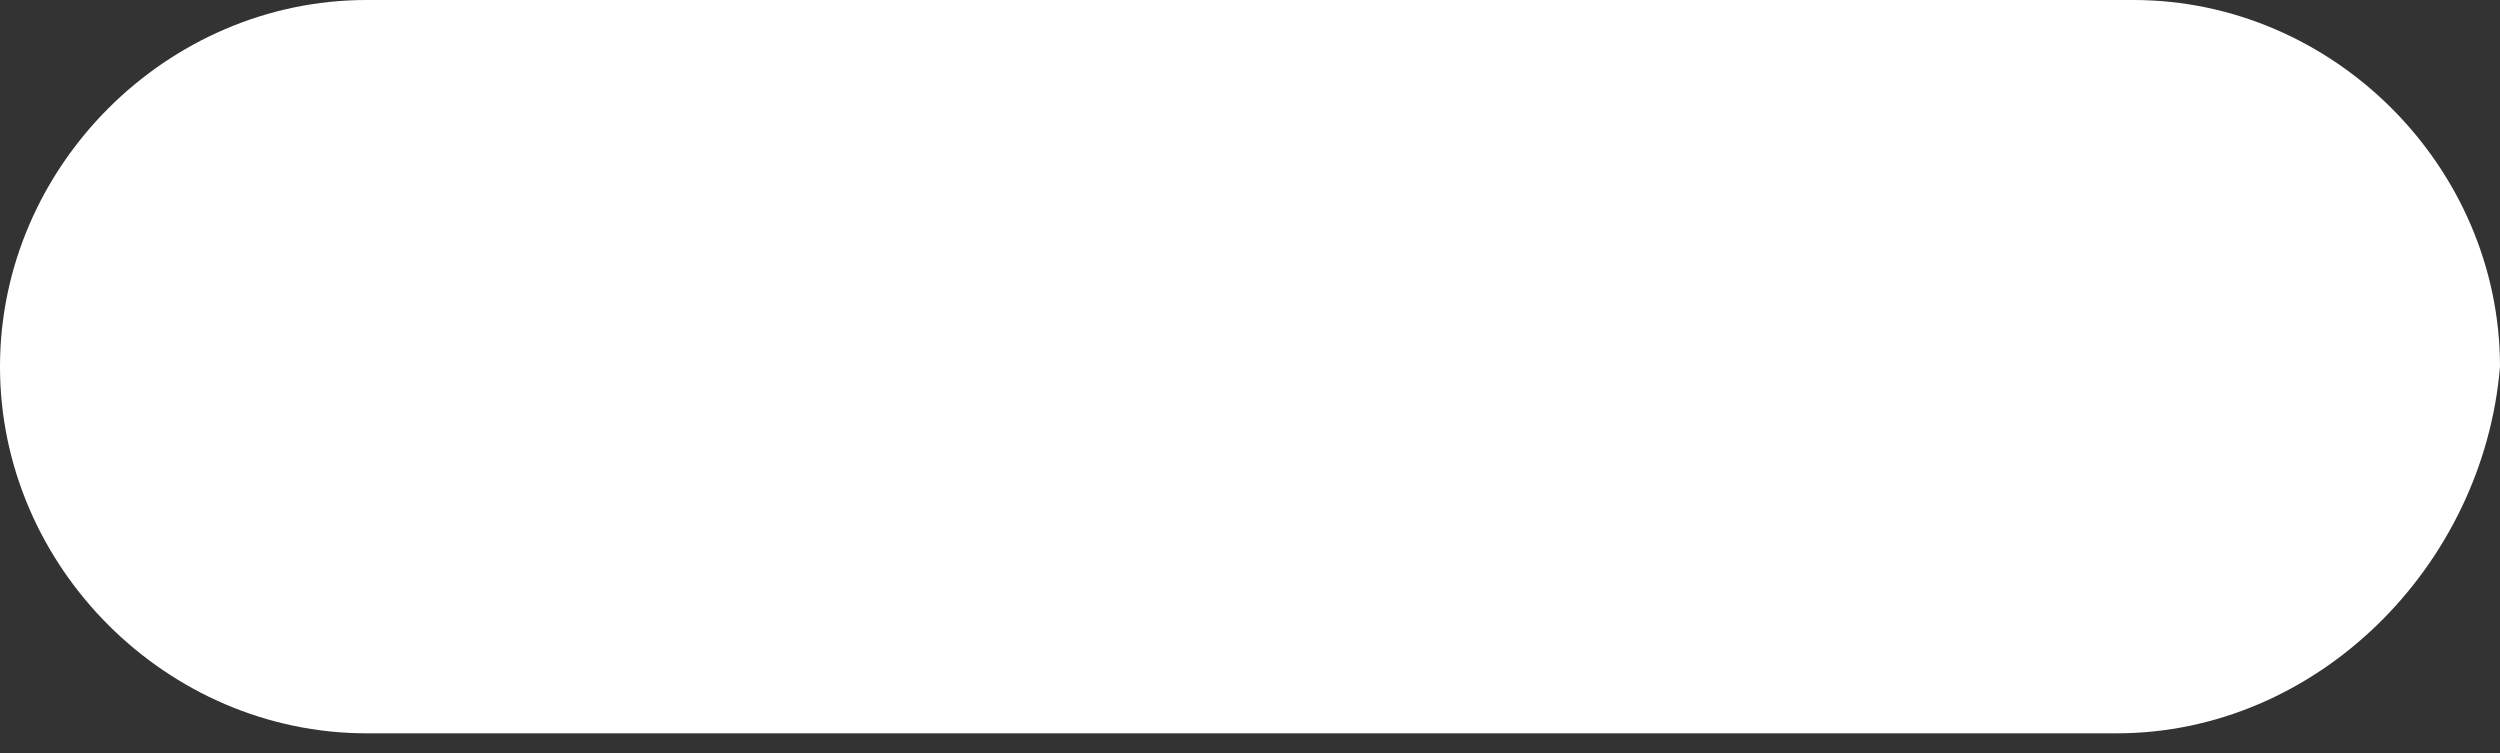 <?xml version="1.0" encoding="UTF-8"?> <svg xmlns="http://www.w3.org/2000/svg" width="73" height="22" viewBox="0 0 73 22" fill="none"><rect x="0" y="0" width="73" height="22" fill="#333333" stroke="none"/> <path d="M61.807 21.413H10.707C4.867 21.413 0 16.547 0 10.707C0 4.867 4.867 0 10.707 0H62.293C68.133 0 73 4.867 73 10.707C72.513 16.547 67.647 21.413 61.807 21.413Z" fill="white"></path> </svg> 